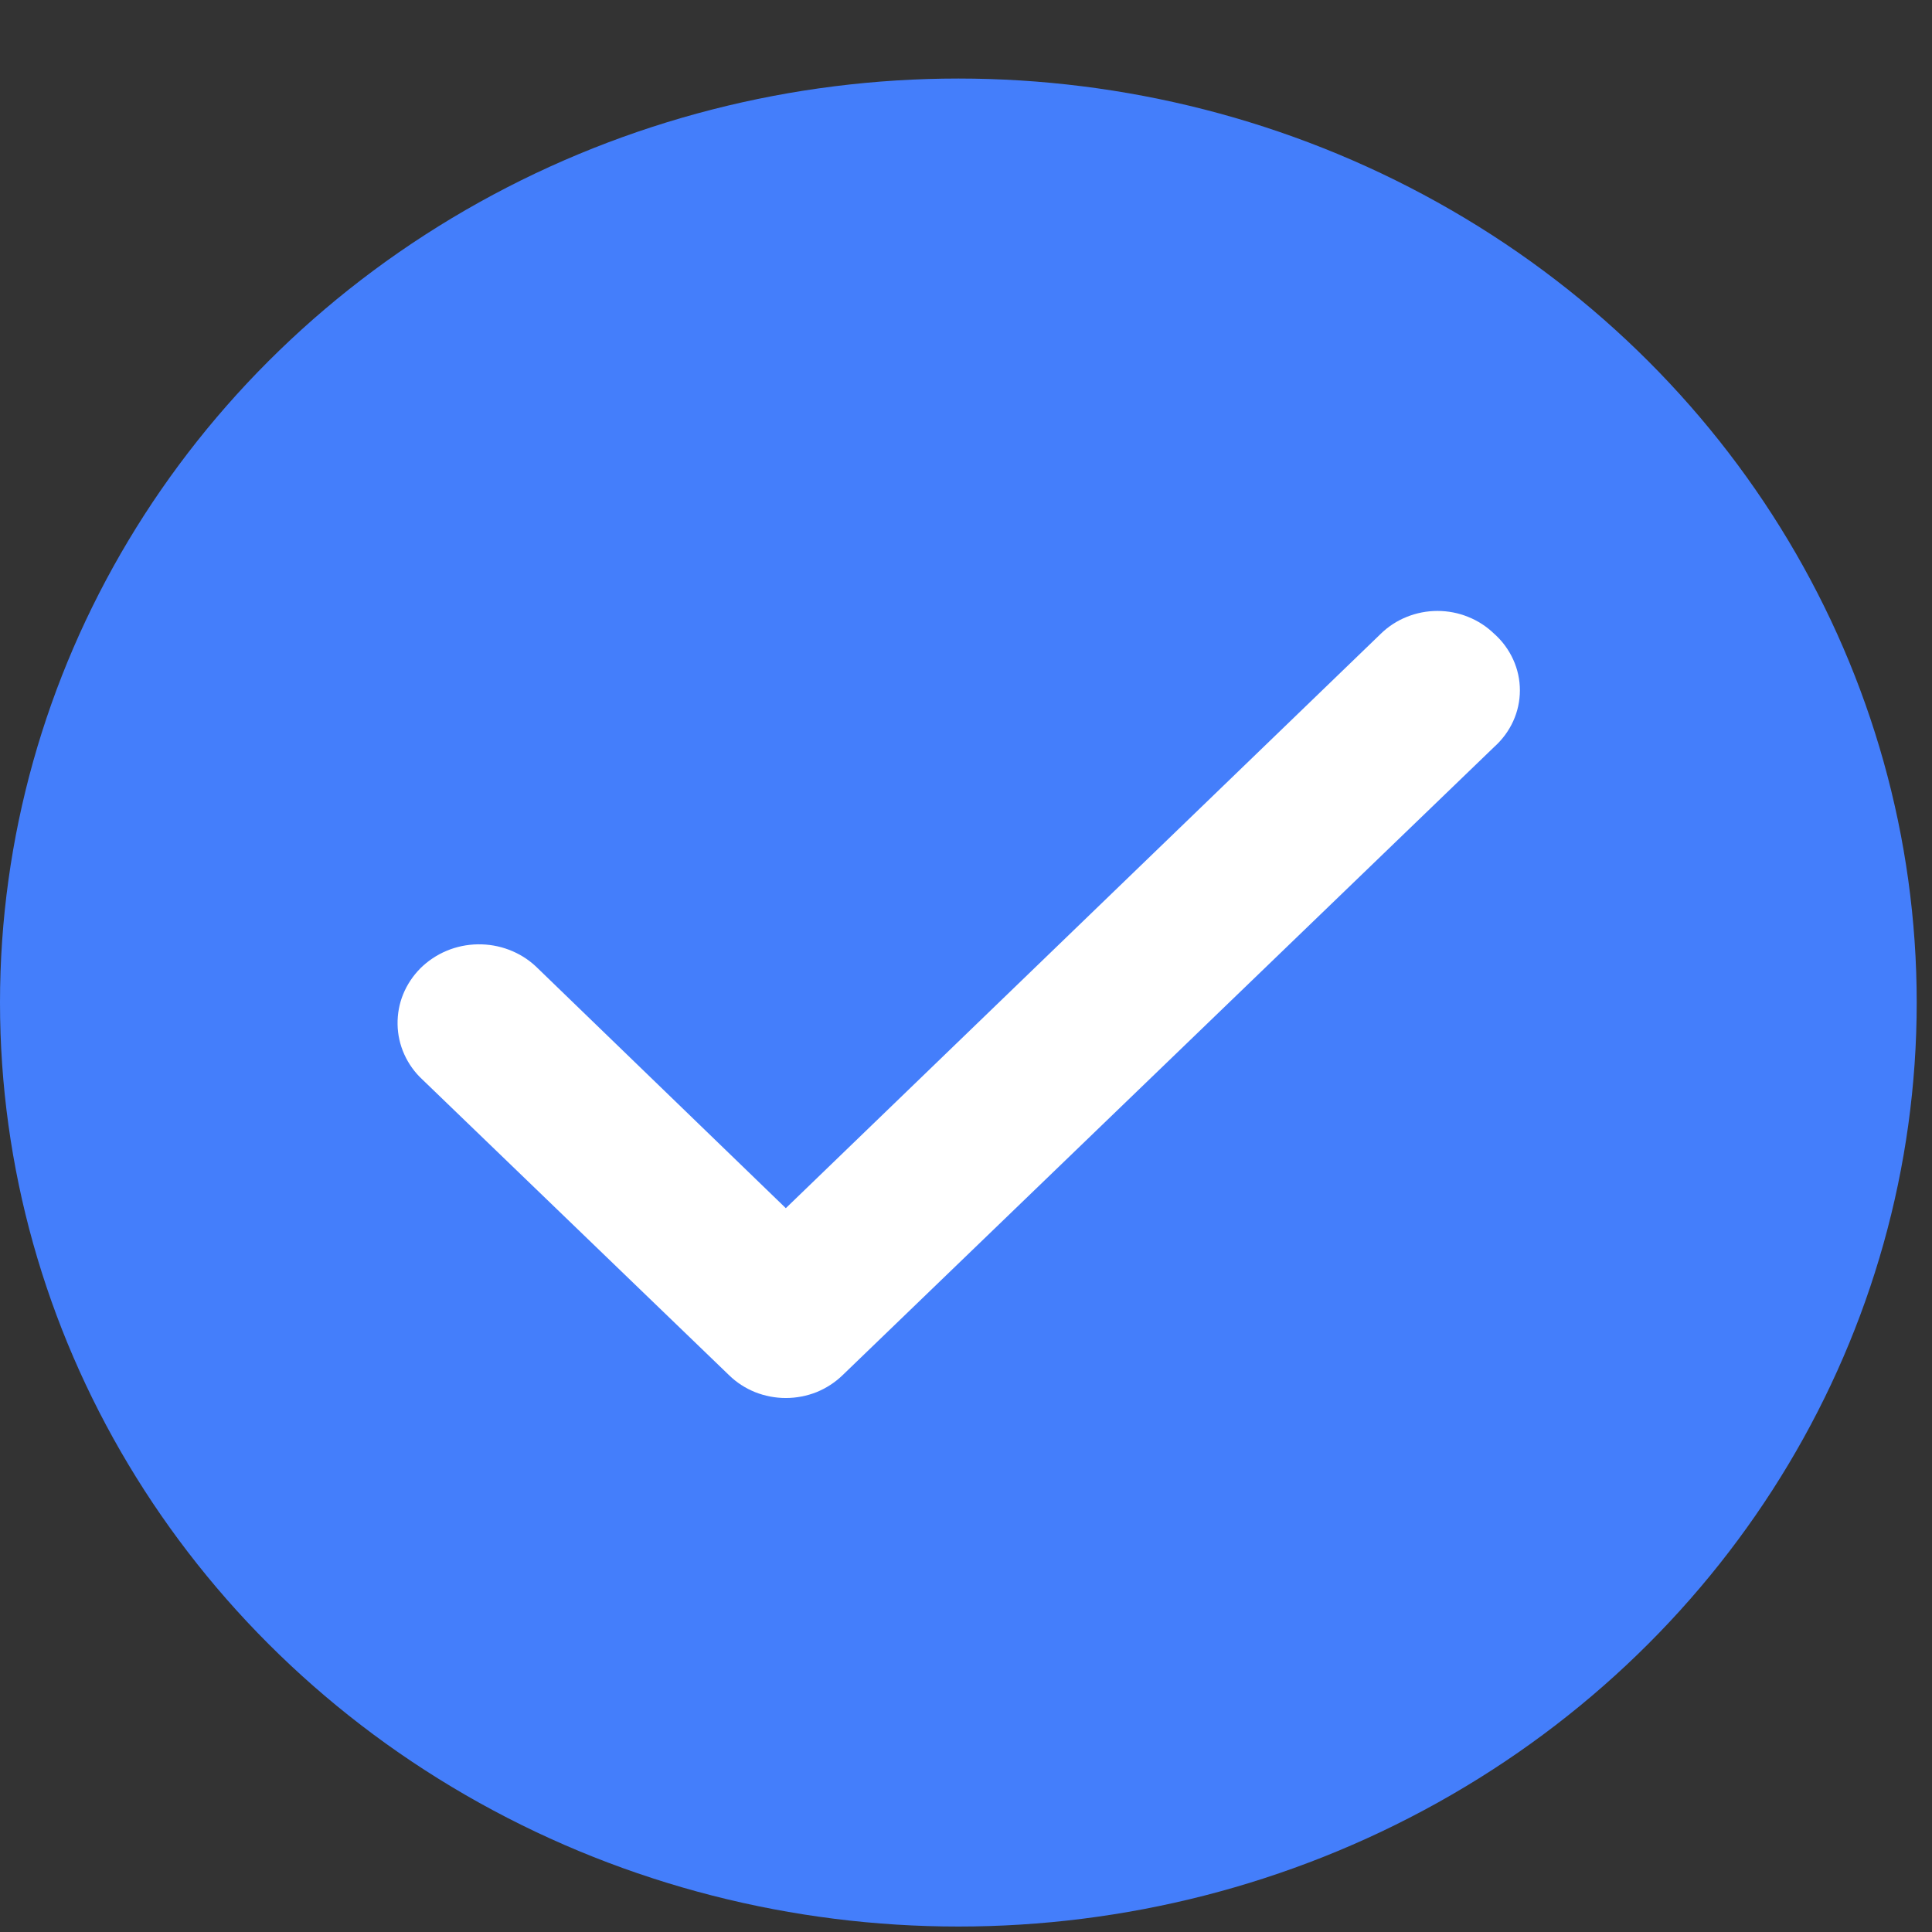 <svg width="23" height="23" viewBox="0 0 23 23" fill="none" xmlns="http://www.w3.org/2000/svg">
<rect x="0" y="0" width="23" height="23" fill="#333333" stroke="none"/>
<g id="Frame" clip-path="url(#clip0_2907_5890)">
<ellipse id="Ellipse 26" cx="11.409" cy="11.935" rx="11.409" ry="11" fill="#447EFB"/>
<g id="Clip path group">
<mask id="mask0_2907_5890" style="mask-type:luminance" maskUnits="userSpaceOnUse" x="-1" y="0" width="24" height="23">
<g id="clip0_3712_259">
<path id="Vector" d="M22.817 0.936H-0V22.936H22.817V0.936Z" fill="white"/>
</g>
</mask>
<g mask="url(#mask0_2907_5890)">
<g id="Group">
<path id="Vector_2" d="M17.788 7.545C17.699 7.459 17.594 7.39 17.478 7.344C17.363 7.297 17.238 7.273 17.113 7.273C16.987 7.273 16.863 7.297 16.747 7.344C16.631 7.39 16.526 7.459 16.438 7.545L9.355 14.383L6.379 11.505C6.287 11.419 6.179 11.352 6.06 11.307C5.942 11.262 5.815 11.24 5.687 11.242C5.56 11.244 5.434 11.27 5.317 11.319C5.2 11.368 5.094 11.439 5.005 11.527C4.917 11.616 4.847 11.72 4.8 11.835C4.753 11.949 4.731 12.072 4.733 12.195C4.735 12.318 4.762 12.439 4.813 12.552C4.864 12.665 4.937 12.767 5.029 12.852L8.68 16.372C8.768 16.458 8.873 16.526 8.989 16.573C9.105 16.619 9.229 16.643 9.355 16.643C9.48 16.643 9.605 16.619 9.721 16.573C9.836 16.526 9.941 16.458 10.03 16.372L17.788 8.892C17.884 8.806 17.961 8.702 18.014 8.586C18.067 8.47 18.094 8.345 18.094 8.218C18.094 8.092 18.067 7.967 18.014 7.851C17.961 7.735 17.884 7.63 17.788 7.545Z" fill="white"/>
</g>
</g>
</g>
</g>
<defs>
<clipPath id="clip0_2907_5890">
<rect width="22.817" height="22" fill="white" transform="translate(-0 0.936)"/>
</clipPath>
</defs>
</svg>
